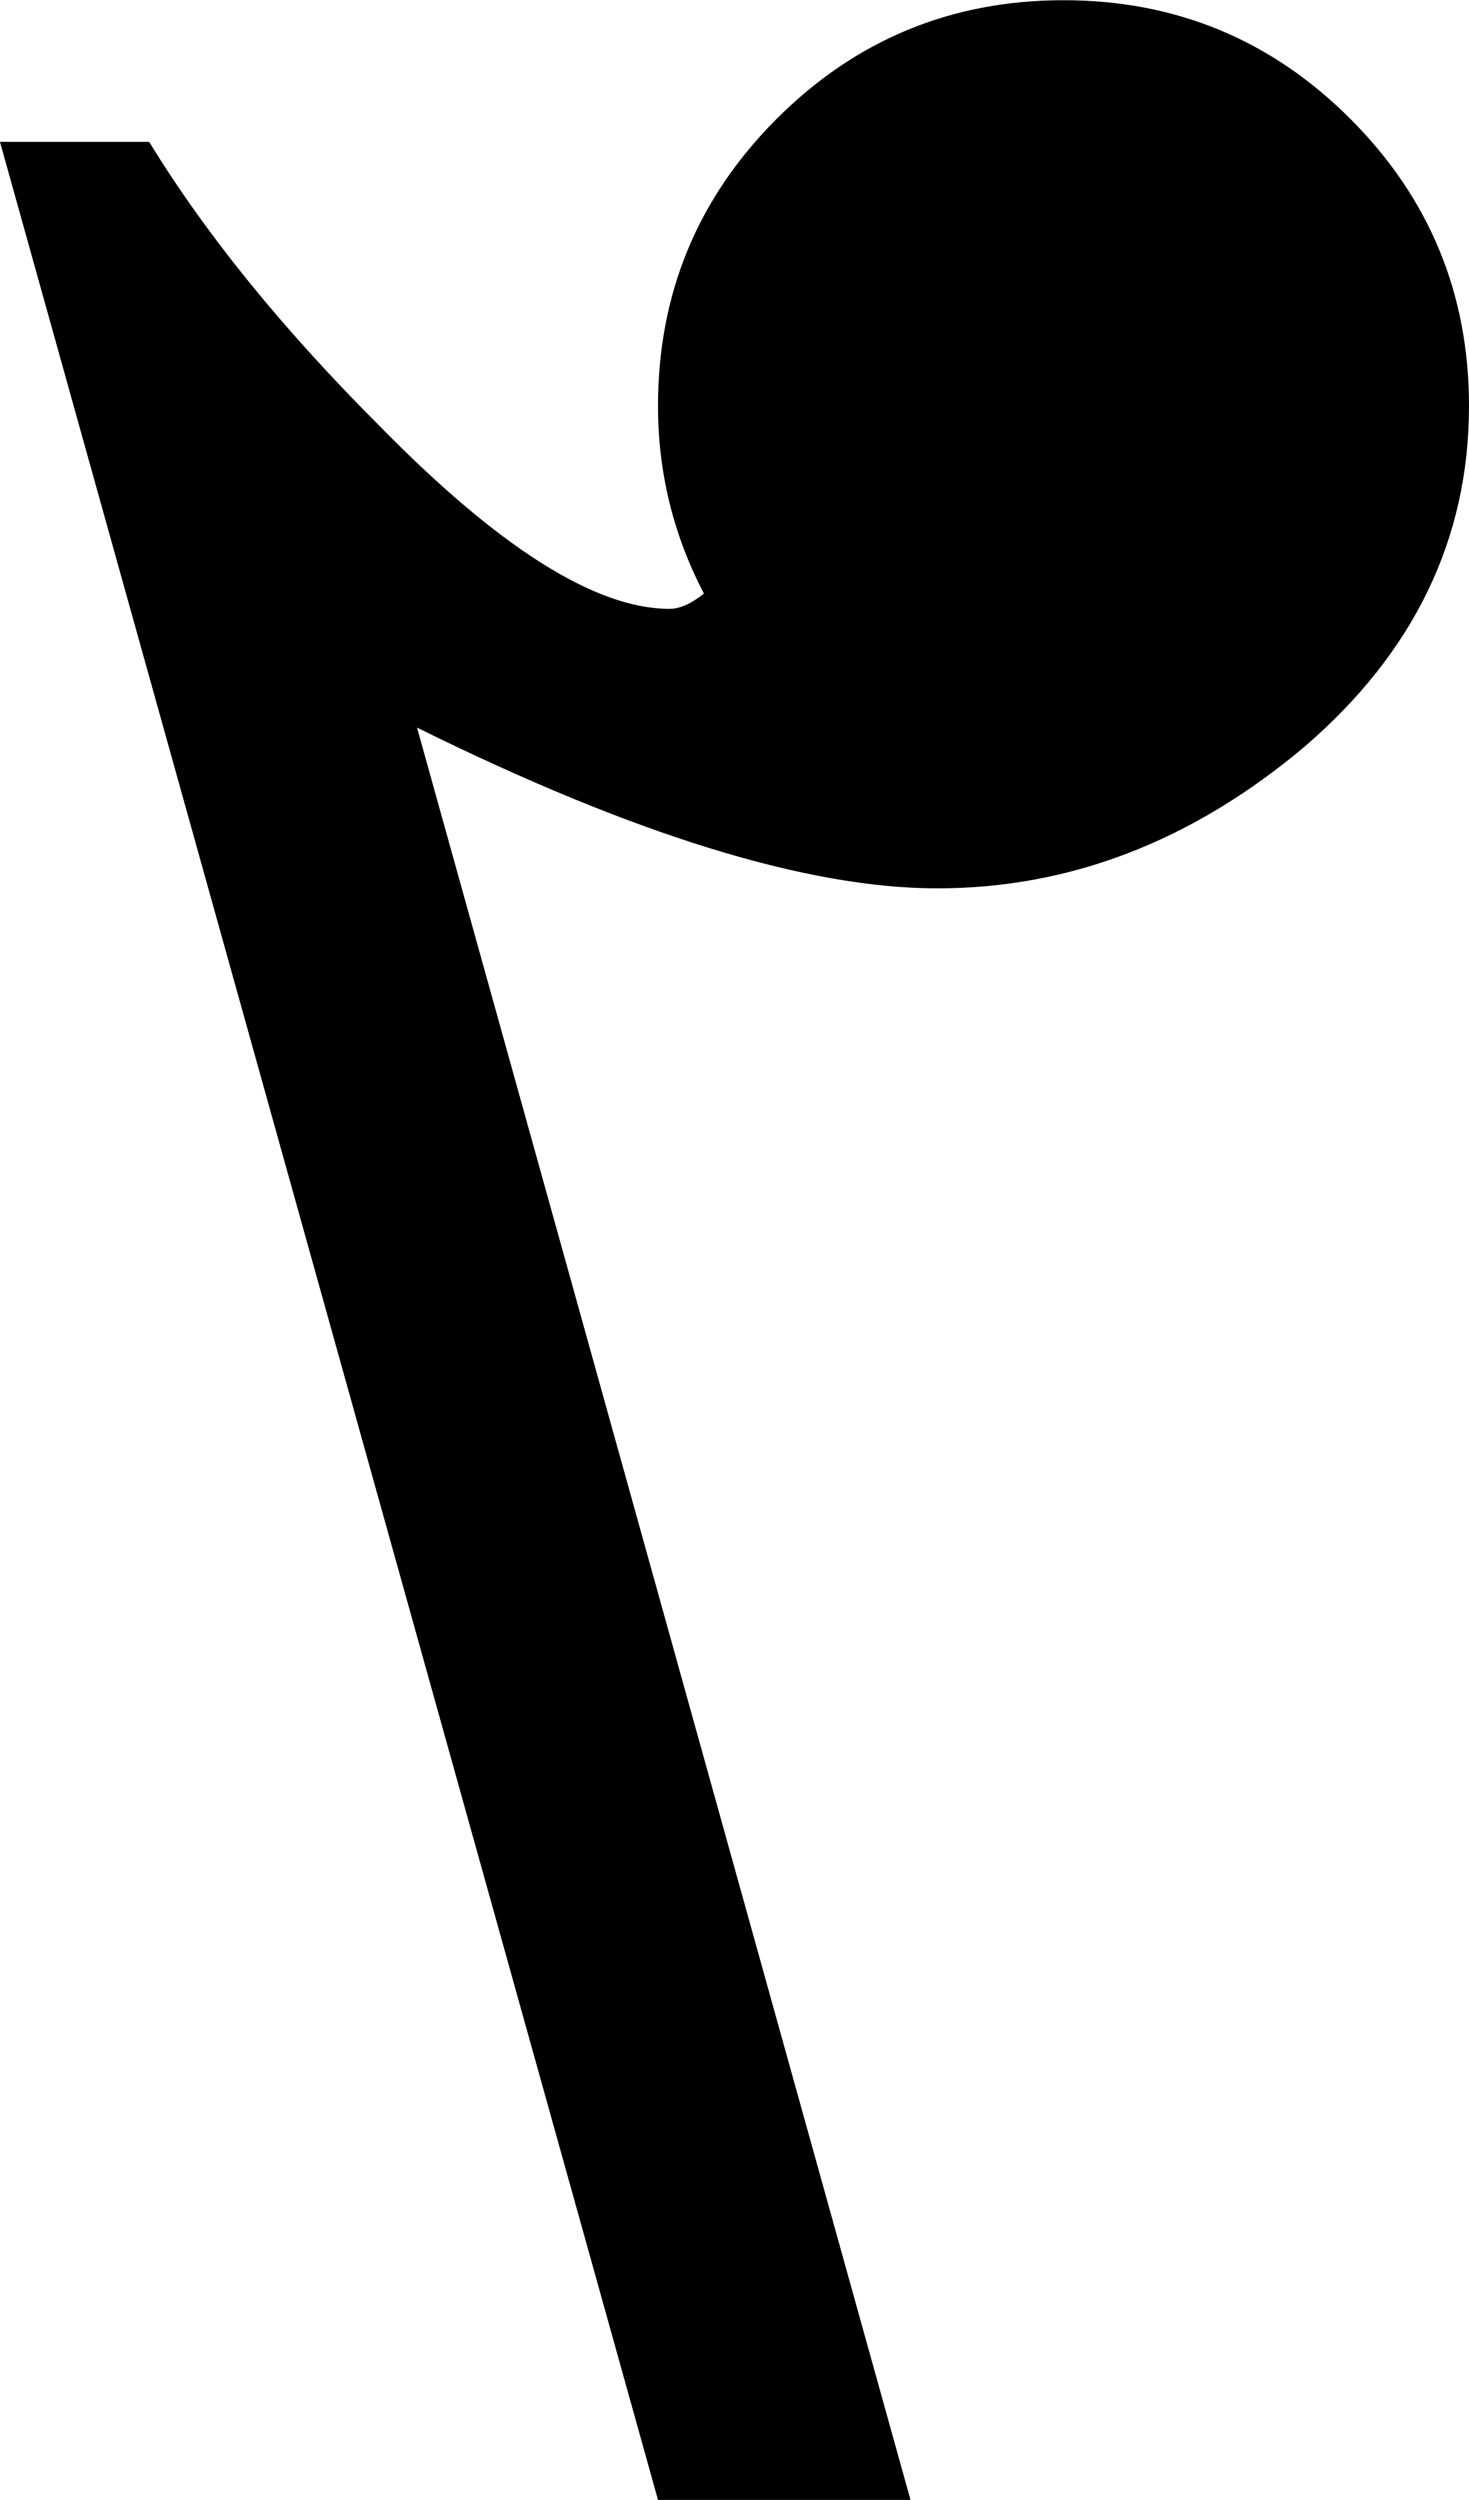 <?xml version="1.0" encoding="UTF-8" standalone="no"?>
<!-- Created with Inkscape (http://www.inkscape.org/) -->

<svg
   xmlns:dc="http://purl.org/dc/elements/1.1/"
   xmlns:cc="http://creativecommons.org/ns#"
   xmlns:rdf="http://www.w3.org/1999/02/22-rdf-syntax-ns#"
   xmlns:svg="http://www.w3.org/2000/svg"
   xmlns="http://www.w3.org/2000/svg"
   xmlns:sodipodi="http://sodipodi.sourceforge.net/DTD/sodipodi-0.dtd"
   xmlns:inkscape="http://www.inkscape.org/namespaces/inkscape"
   version="1.1"
   width="27"
   height="45.92"
   id="svg2873"
   inkscape:version="0.47 r22583"
   sodipodi:docname="crotchet_rest_plain-svg.svg">
  <sodipodi:namedview
     pagecolor="#ffffff"
     bordercolor="#666666"
     borderopacity="1"
     objecttolerance="10"
     gridtolerance="10"
     guidetolerance="10"
     inkscape:pageopacity="0"
     inkscape:pageshadow="2"
     inkscape:window-width="640"
     inkscape:window-height="484"
     id="namedview7"
     showgrid="false"
     inkscape:zoom="5.139373"
     inkscape:cx="13.5"
     inkscape:cy="22.959999"
     inkscape:window-x="0"
     inkscape:window-y="0"
     inkscape:window-maximized="0"
     inkscape:current-layer="svg2873" />
  <defs
     id="defs2875">
    <inkscape:perspective
       sodipodi:type="inkscape:persp3d"
       inkscape:vp_x="0 : 22.959999 : 1"
       inkscape:vp_y="0 : 1000 : 0"
       inkscape:vp_z="27 : 22.959999 : 1"
       inkscape:persp3d-origin="13.5 : 15.306666 : 1"
       id="perspective11" />
  </defs>
  <g
     transform="translate(0,-1006.439)"
     id="layer1">
    <g
       transform="scale(-1,1)"
       style="font-size:40px;font-style:normal;font-weight:normal;fill:#000000;fill-opacity:1;stroke:none;font-family:Bitstream Vera Sans"
       id="text2883">
      <path
         d="m 0,1009.047 -12.094,43.312 -4.641,0 9.07,-32.555 c -3.984,1.969 -7.172,2.953 -9.562,2.953 -2.438,-10e-5 -4.688,-0.867 -6.75,-2.602 -2.016,-1.734 -3.023,-3.82 -3.023,-6.258 -2e-6,-2.062 0.727,-3.82 2.18,-5.274 1.453,-1.453 3.211,-2.18 5.273,-2.18 2.062,0 3.82,0.727 5.273,2.18 1.453,1.453 2.18,3.211 2.18,5.274 -1.7e-5,1.219 -0.281,2.367 -0.844,3.445 0.234,0.188 0.445,0.281 0.633,0.281 1.359,0 3.141,-1.125 5.344,-3.375 1.781,-1.781 3.187,-3.516 4.219,-5.203 l 2.742,0"
         style="font-size:144px;font-variant:normal;font-stretch:normal;font-family:Musica;-inkscape-font-specification:Musica"
         id="path2818" />
    </g>
  </g>
</svg>
